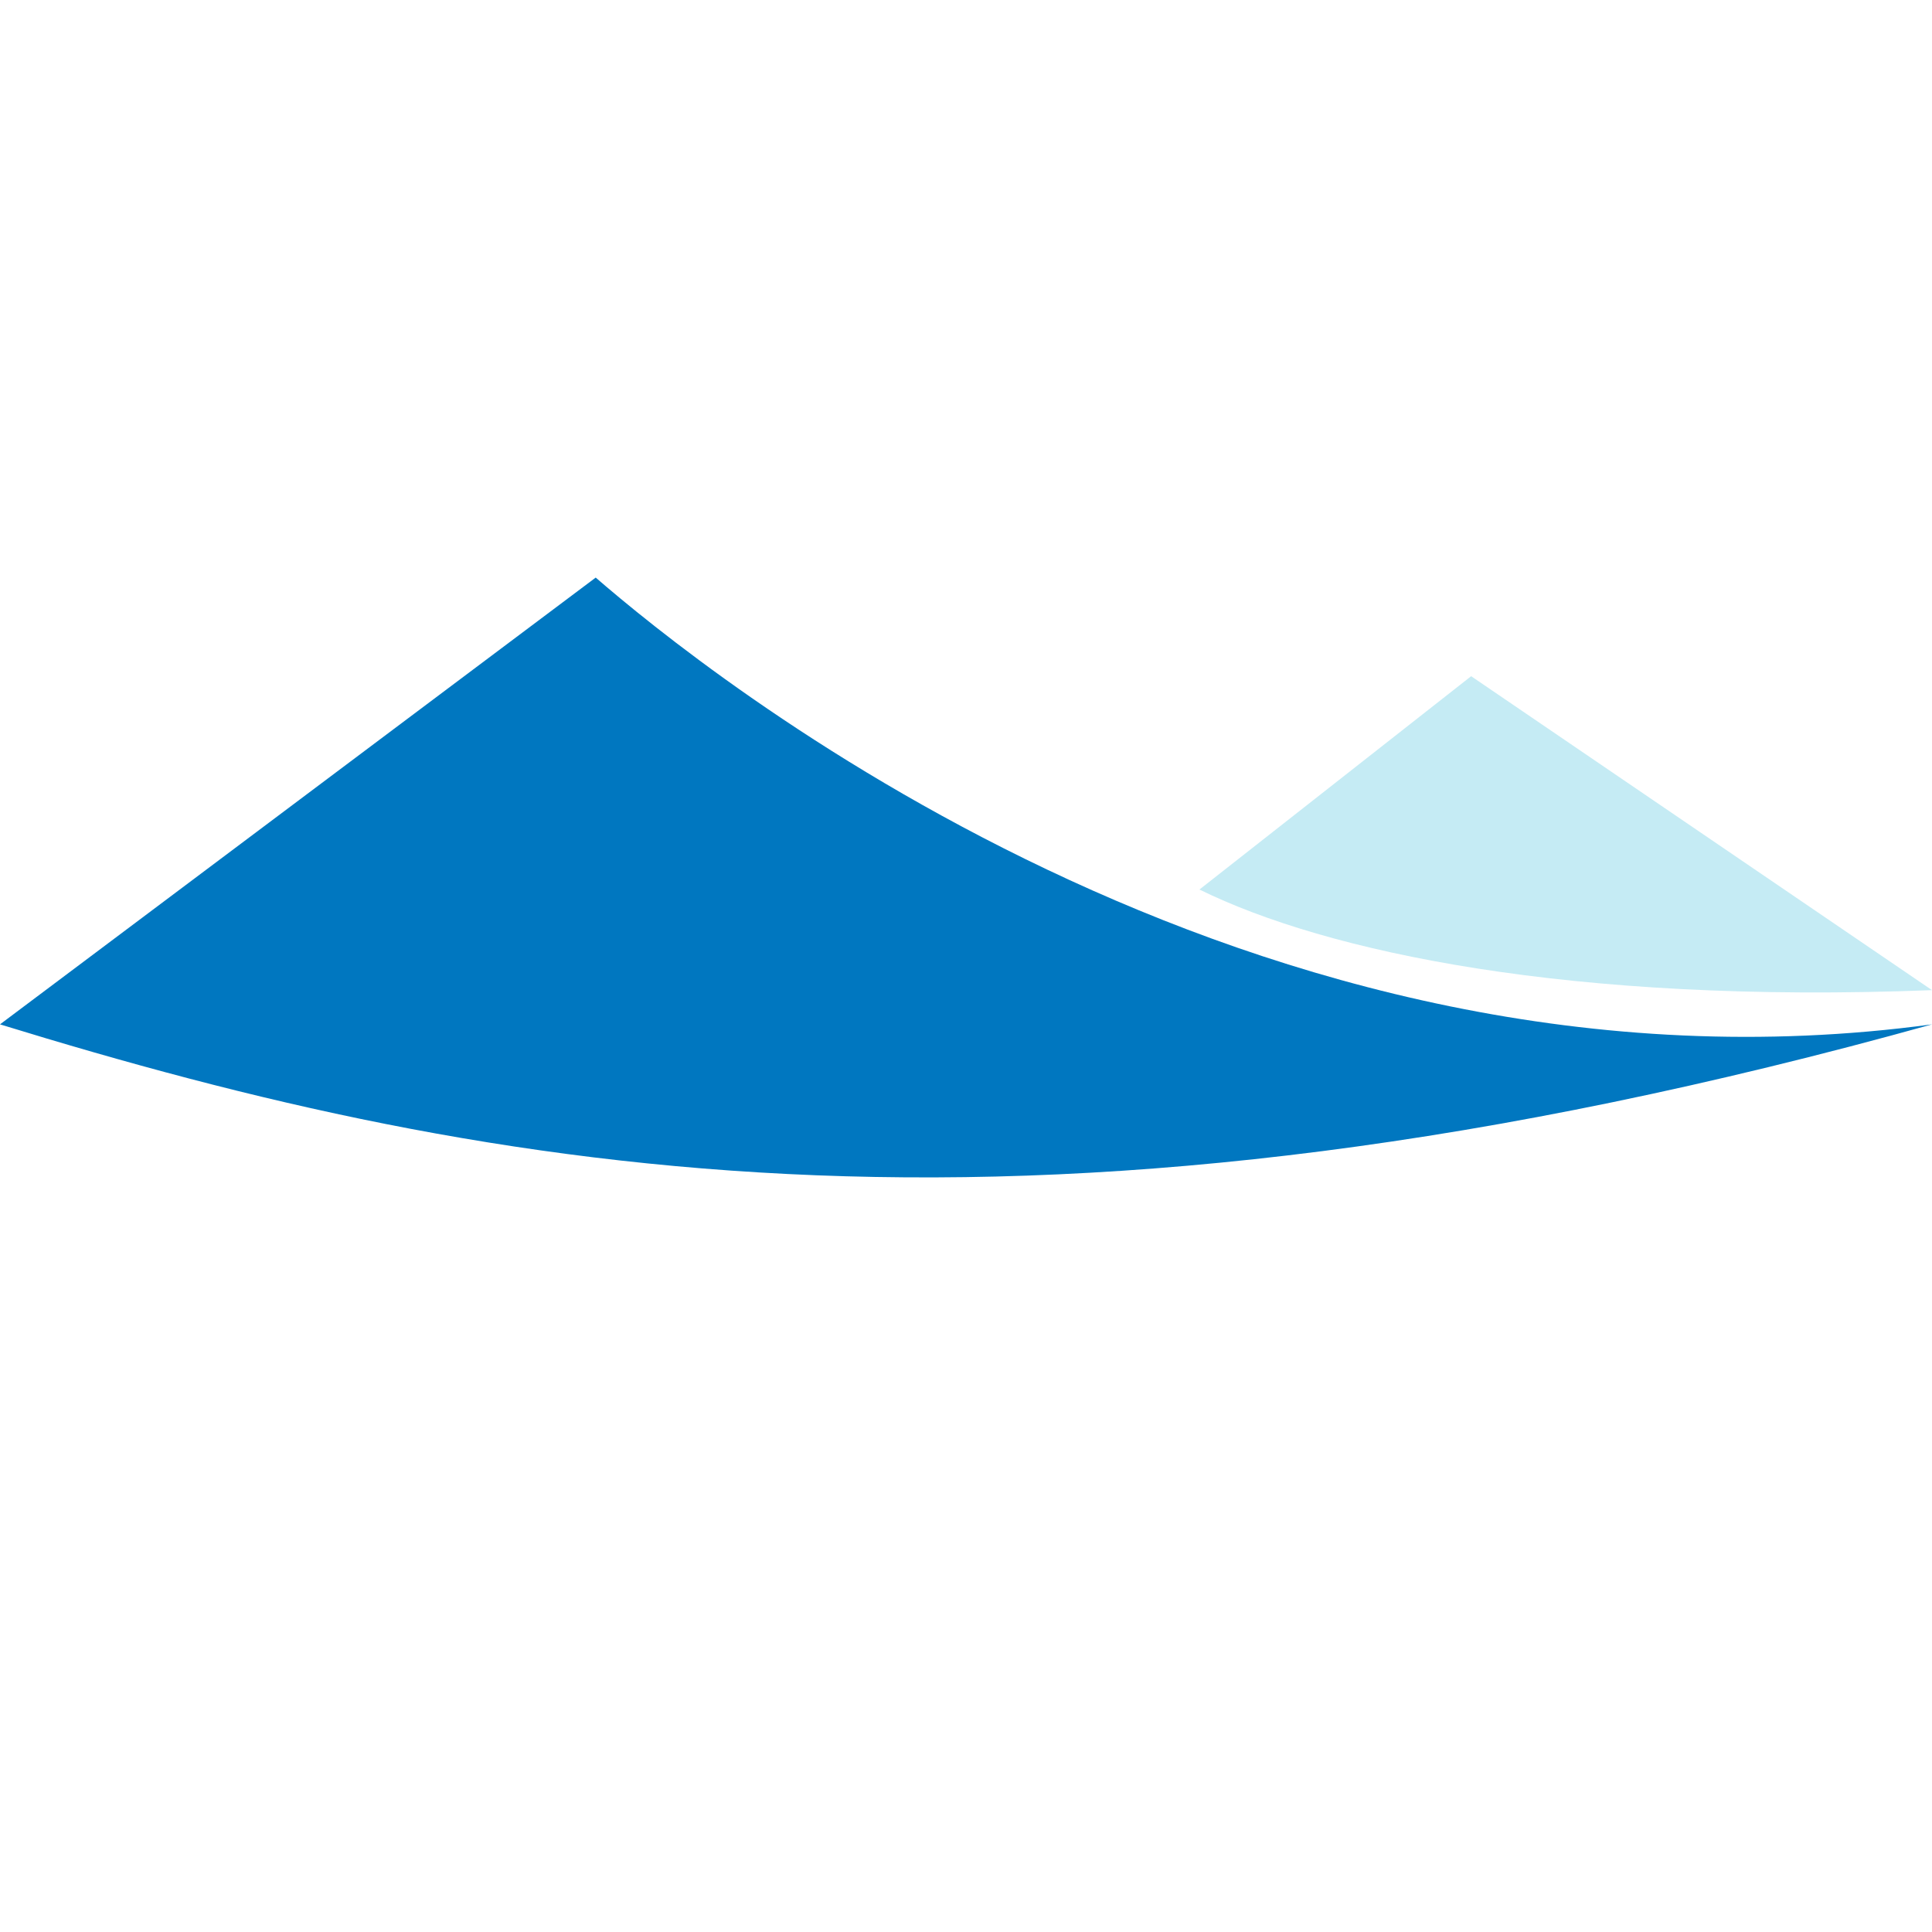 <?xml version="1.0" encoding="utf-8"?>
<!DOCTYPE svg PUBLIC "-//W3C//DTD SVG 1.1//EN" "http://www.w3.org/Graphics/SVG/1.1/DTD/svg11.dtd">
<svg version="1.1" xmlns="http://www.w3.org/2000/svg" xmlns:xlink="http://www.w3.org/1999/xlink" x="0px" y="0px" width="960px"
   height="960px" viewBox="0 0 960 960" enable-background="new 0 0 1920 1080" xml:space="preserve">

<g id="088">
   <path id="1" style="fill:#0077c0" d="M0 451l296 222c52 -45 325 -268 664 -222c-445 -124 -713 -76 -960 0z"
     transform="translate(0, 960) scale(1, -1)" />
   <path id="2" style="fill:#c5ebf4" d="M731 624l229 -156c-180 -7 -301 19 -364 50z"
     transform="translate(0, 960) scale(1, -1)" />
</g>

</svg>
